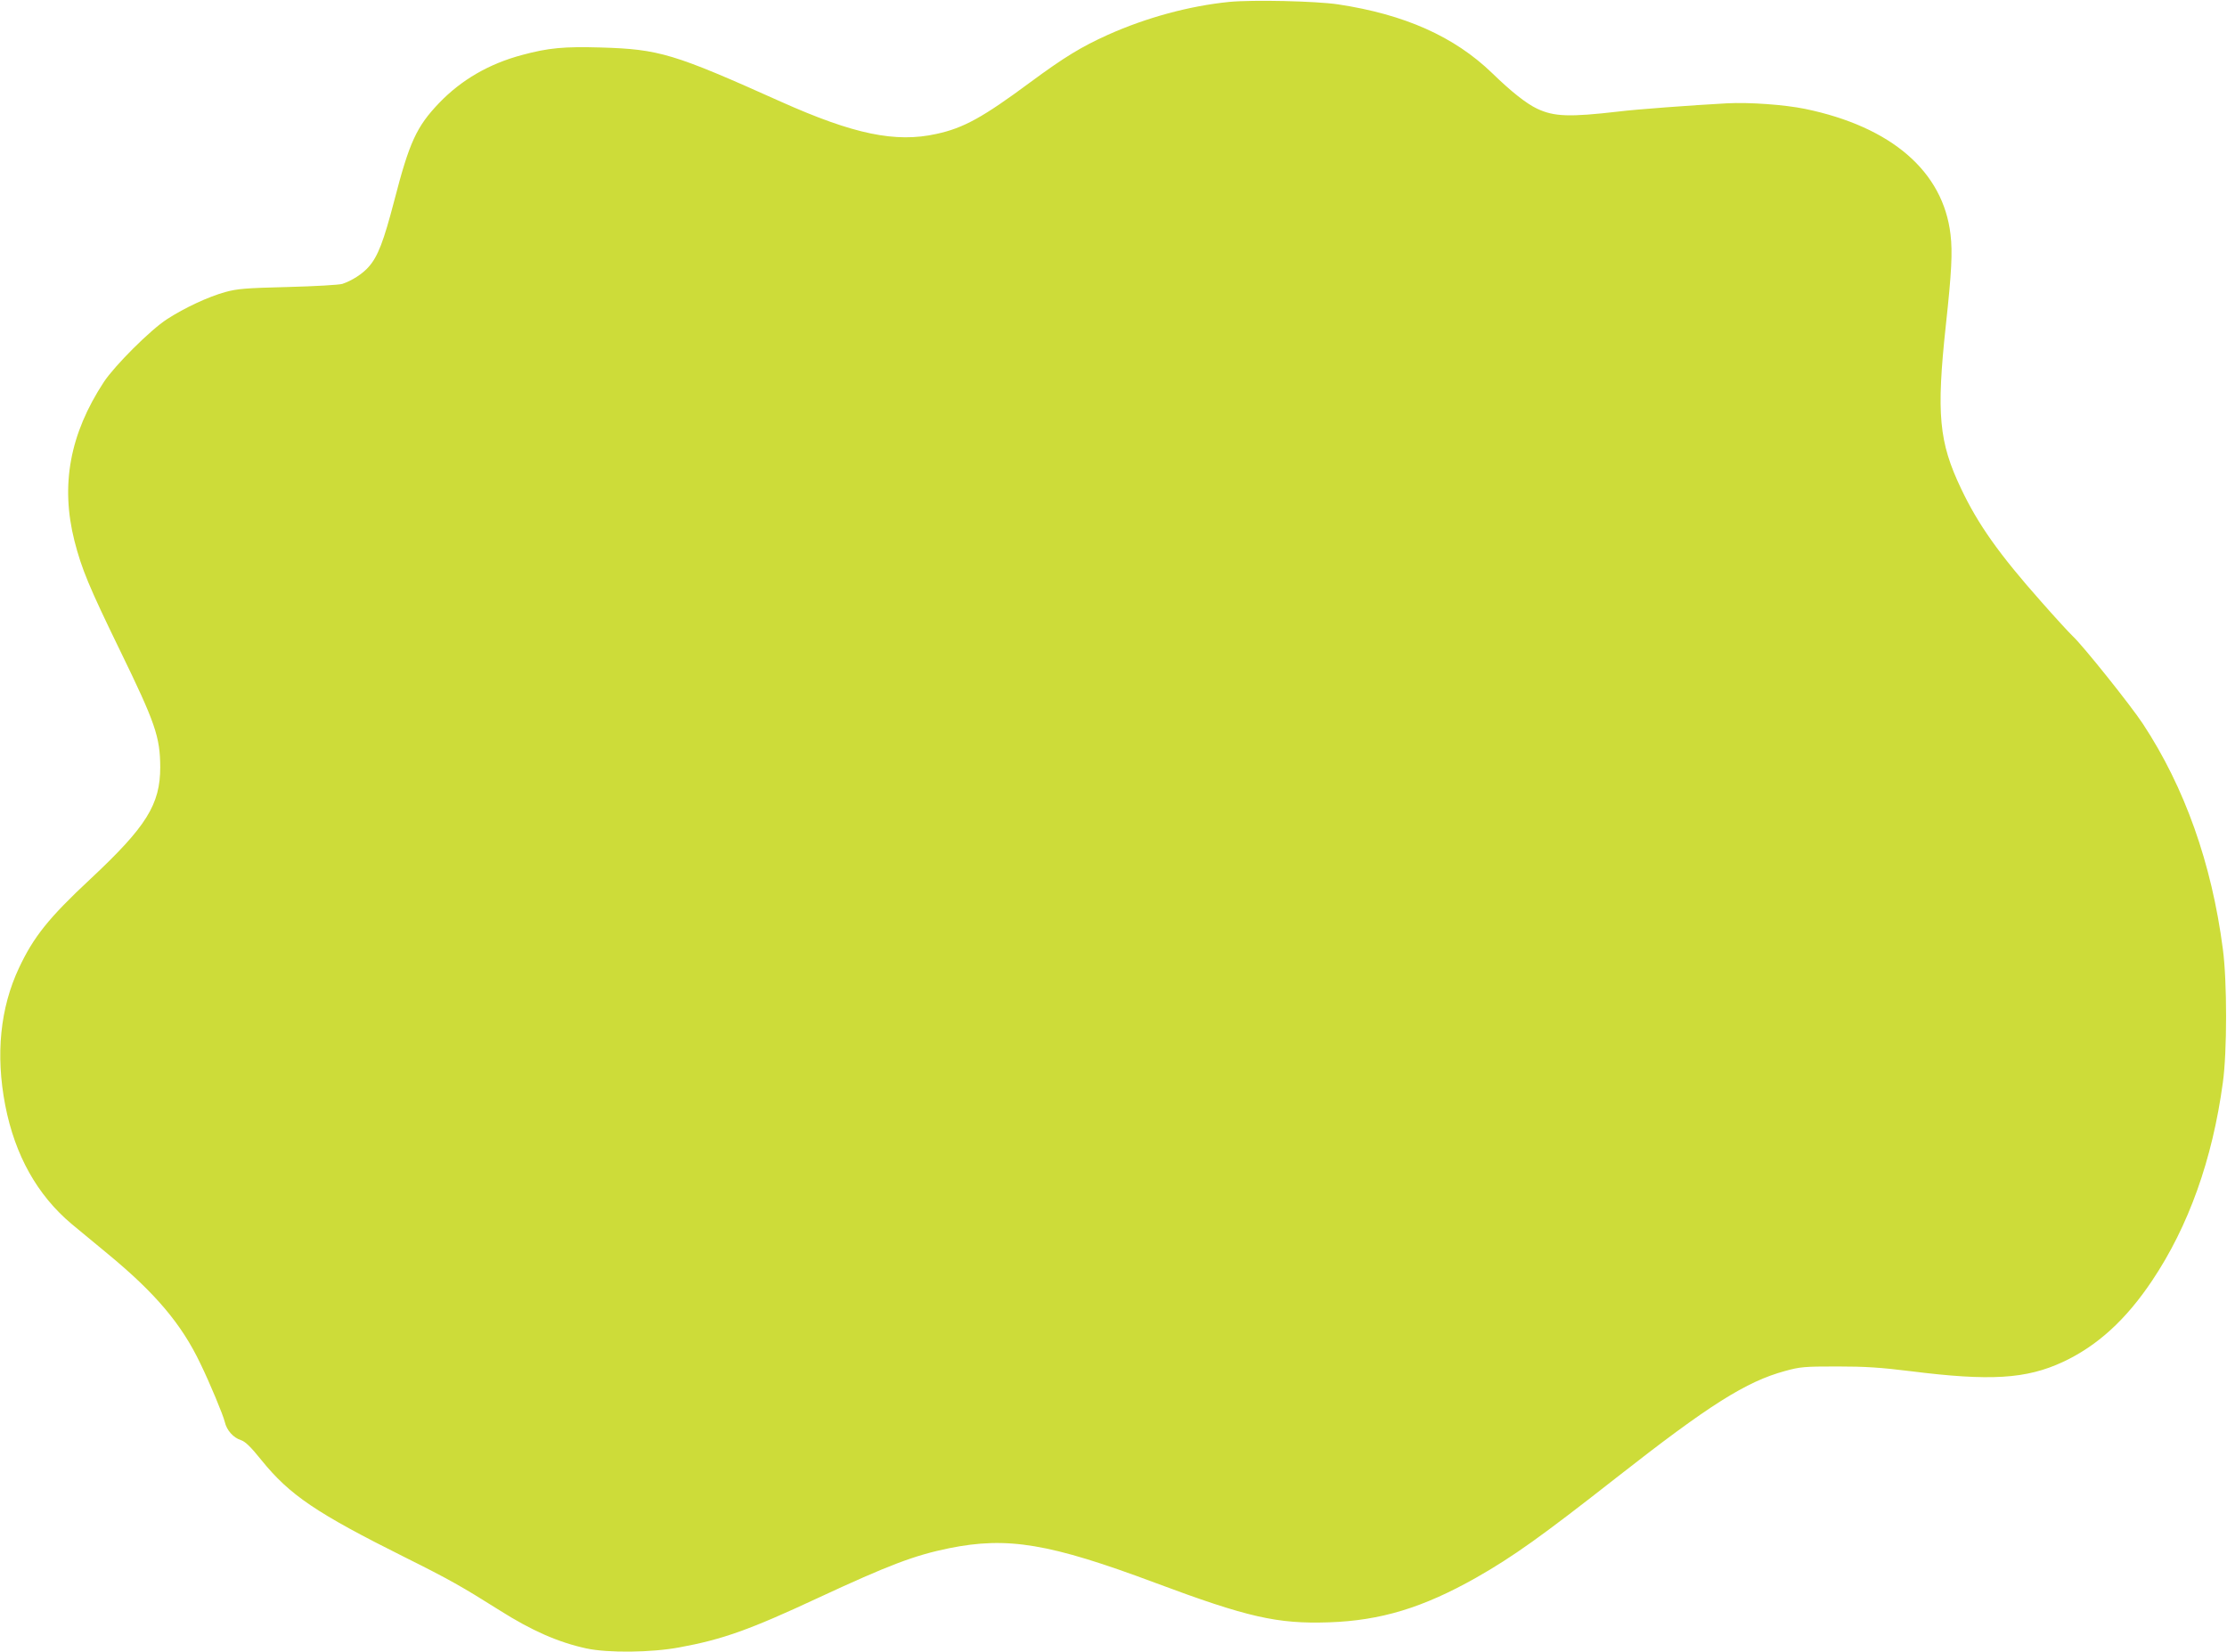 <?xml version="1.0" standalone="no"?>
<!DOCTYPE svg PUBLIC "-//W3C//DTD SVG 20010904//EN"
 "http://www.w3.org/TR/2001/REC-SVG-20010904/DTD/svg10.dtd">
<svg version="1.0" xmlns="http://www.w3.org/2000/svg"
 width="1280pt" height="950pt" viewBox="0 0 1280 950"
 preserveAspectRatio="xMidYMid meet">
<g transform="translate(0,950) scale(0.1,-0.1)"
fill="#cddc39" stroke="none">
<path d="M7065 9489 c-229 -23 -476 -90 -697 -189 -155 -70 -251 -129 -445
-272 -274 -203 -384 -264 -541 -298 -235 -52 -475 -2 -893 185 -617 277 -699
302 -1036 312 -211 6 -300 -2 -452 -43 -191 -51 -349 -143 -477 -276 -130
-136 -171 -225 -258 -562 -61 -234 -94 -320 -146 -379 -35 -41 -98 -81 -152
-99 -18 -6 -159 -14 -313 -18 -243 -6 -291 -10 -360 -29 -98 -27 -235 -91
-335 -156 -95 -61 -301 -267 -363 -361 -196 -299 -250 -593 -169 -914 42 -163
83 -262 262 -630 203 -417 230 -496 231 -670 0 -215 -79 -342 -402 -644 -239
-223 -326 -332 -410 -511 -108 -230 -135 -498 -79 -789 56 -288 184 -517 383
-684 45 -37 136 -112 202 -167 278 -229 428 -406 537 -635 54 -111 131 -296
140 -335 11 -48 49 -91 94 -105 24 -8 57 -40 117 -115 162 -200 313 -303 826
-559 255 -127 328 -169 541 -303 186 -118 339 -185 500 -220 125 -27 375 -24
535 6 247 45 406 102 794 283 411 191 556 246 756 287 337 68 578 28 1185
-199 530 -198 701 -237 998 -227 298 10 541 84 847 257 211 120 375 237 807
576 533 418 744 551 968 612 87 24 111 26 300 26 162 0 250 -6 420 -27 460
-58 666 -45 877 53 197 92 362 242 513 468 209 312 346 695 406 1137 25 177
25 585 0 770 -64 491 -219 928 -459 1293 -69 105 -347 453 -404 505 -19 18
-100 106 -180 197 -243 274 -364 445 -462 652 -127 267 -142 428 -87 938 33
304 39 419 27 521 -42 363 -339 620 -836 723 -117 24 -321 39 -450 32 -202
-11 -525 -35 -620 -47 -285 -33 -372 -30 -470 16 -63 30 -149 98 -260 206
-217 209 -501 336 -885 394 -129 19 -488 27 -625 14z"/>
</g>
</svg>

